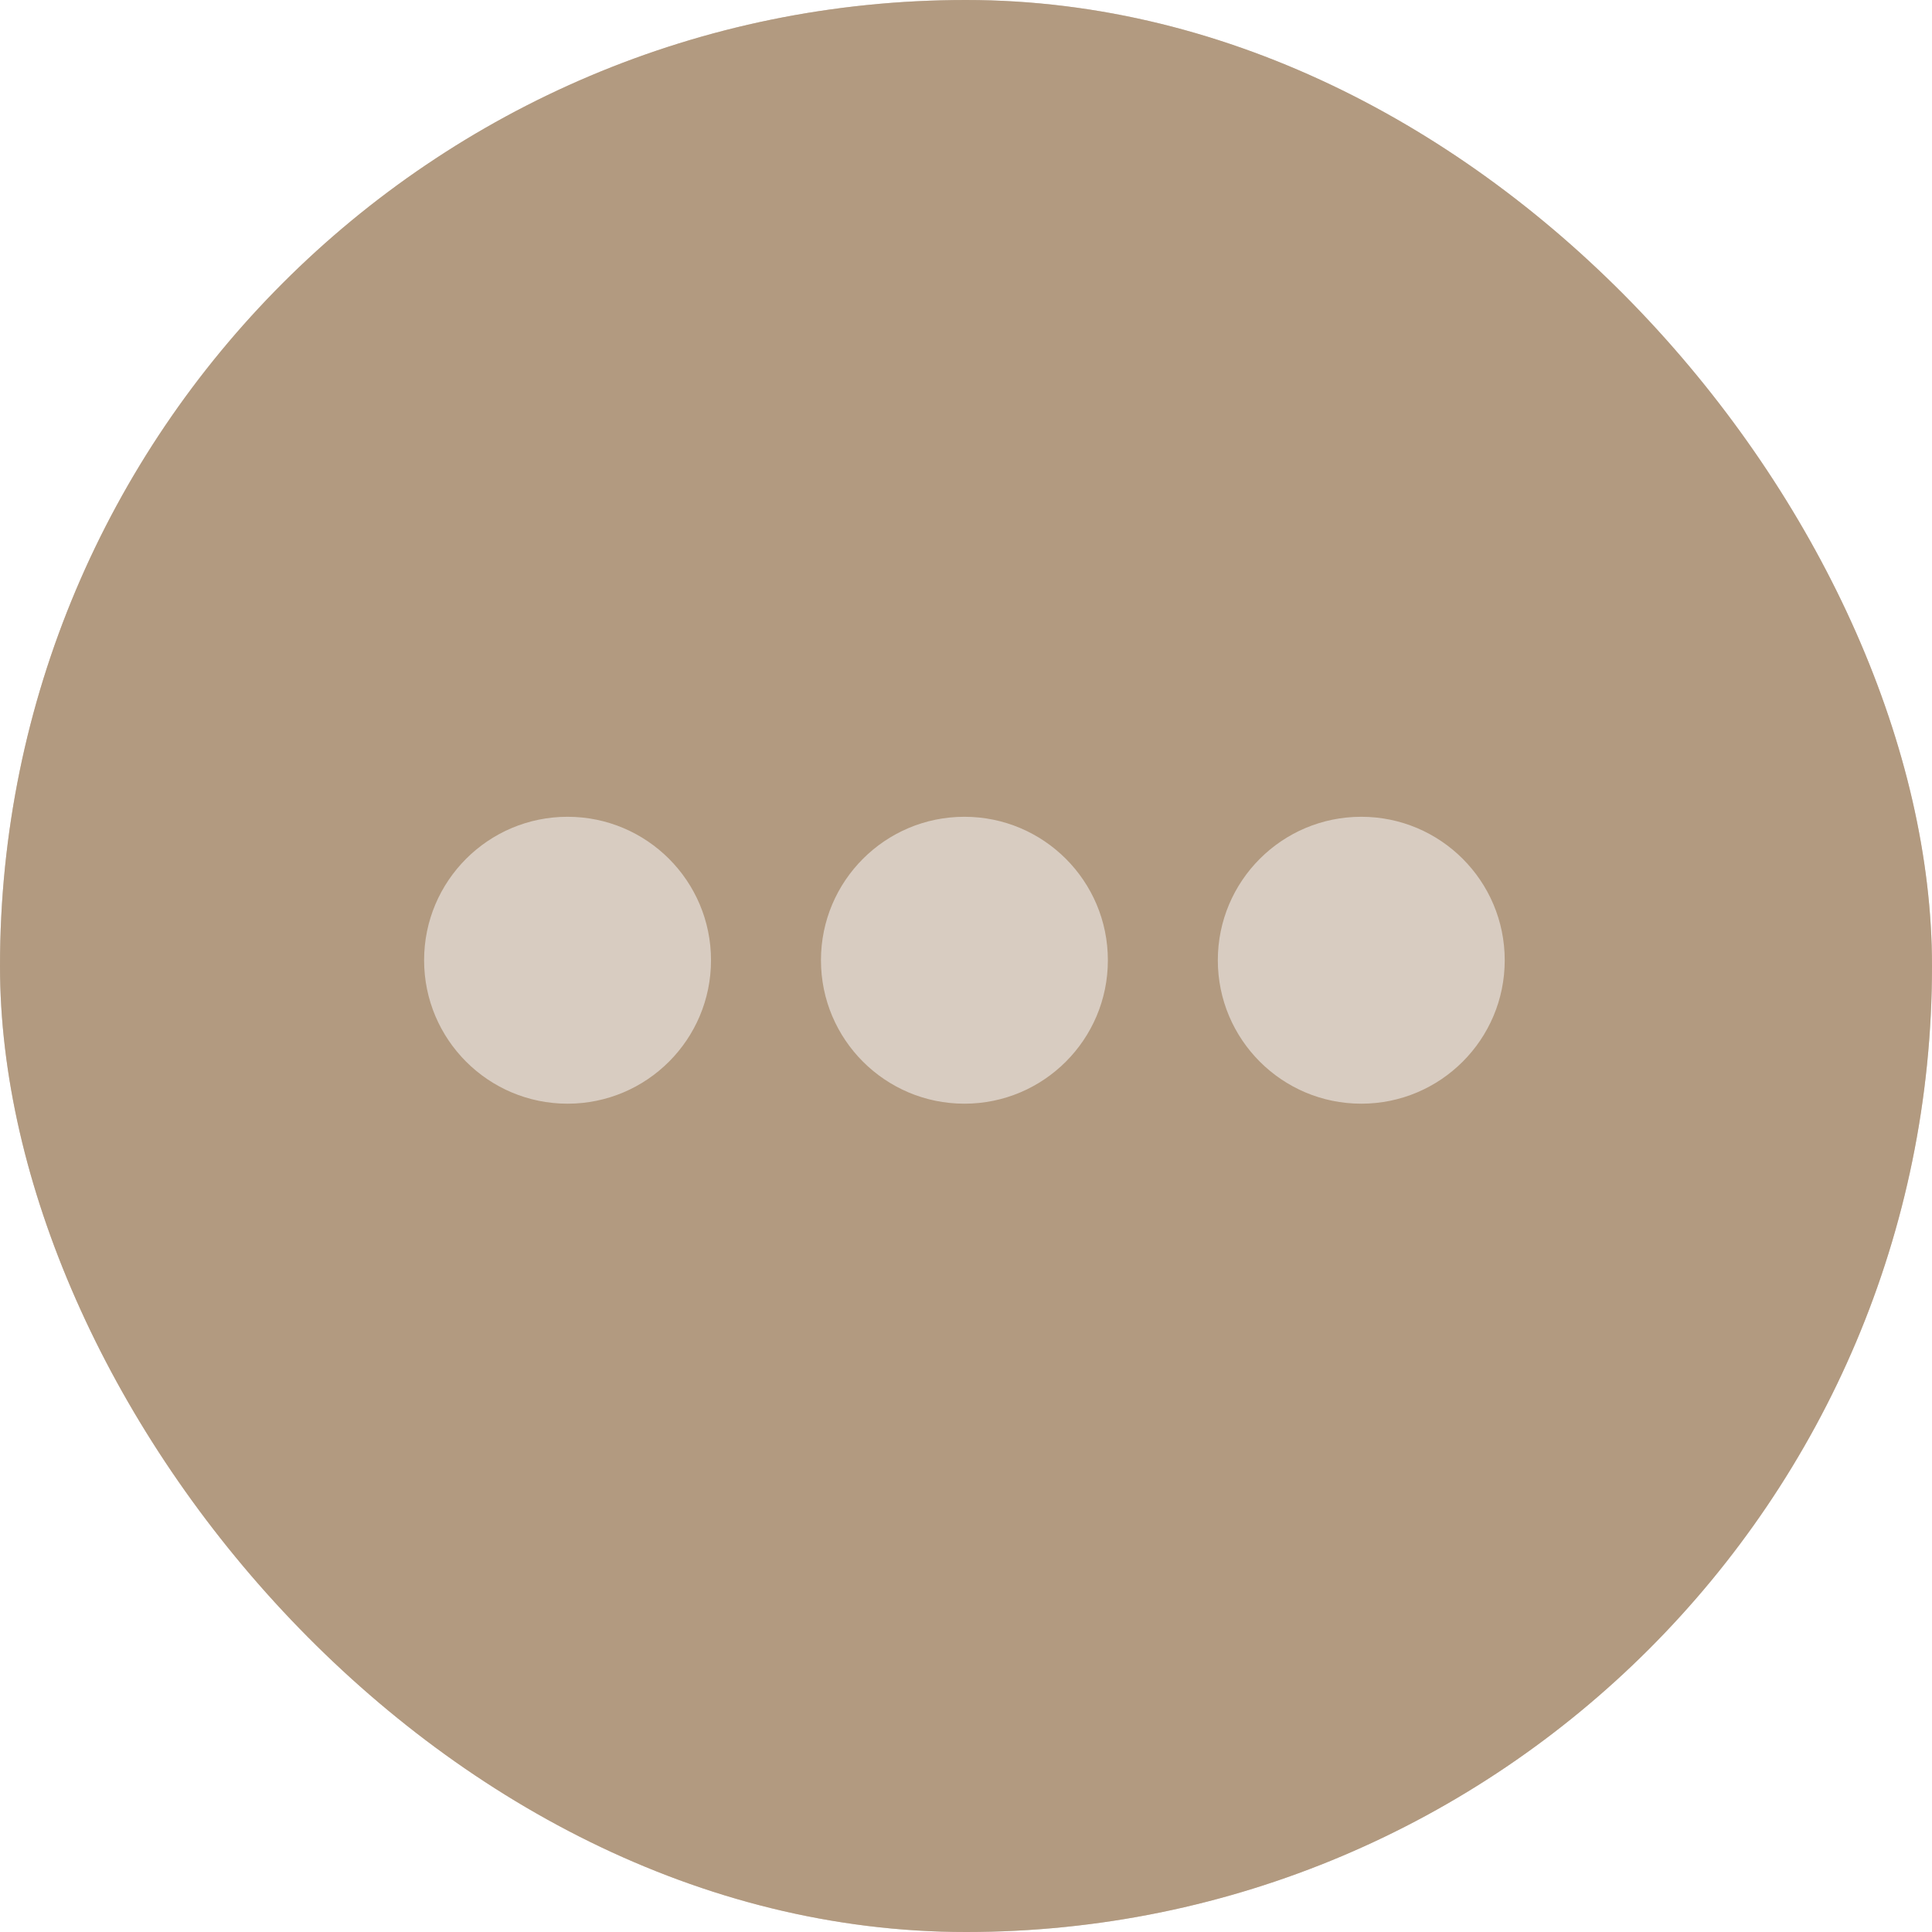 <svg width="123" height="123" viewBox="0 0 123 123" fill="none" xmlns="http://www.w3.org/2000/svg">
<g clip-path="url(#clip0_4924_1104)">
<rect width="123" height="123" rx="61.5" fill="#D8CCC1"/>
<path fill-rule="evenodd" clip-rule="evenodd" d="M124 61.5C124 95.742 96.242 123.5 62 123.5C27.758 123.5 0 95.742 0 61.5C0 27.258 27.758 -0.5 62 -0.5C96.242 -0.5 124 27.258 124 61.5ZM45.266 61.133C45.266 66.177 41.177 70.266 36.133 70.266C31.089 70.266 27 66.177 27 61.133C27 56.089 31.089 52 36.133 52C41.177 52 45.266 56.089 45.266 61.133ZM70.532 61.133C70.532 66.177 66.443 70.266 61.399 70.266C56.355 70.266 52.266 66.177 52.266 61.133C52.266 56.089 56.355 52 61.399 52C66.443 52 70.532 56.089 70.532 61.133ZM86.665 70.266C91.709 70.266 95.798 66.177 95.798 61.133C95.798 56.089 91.709 52 86.665 52C81.621 52 77.532 56.089 77.532 61.133C77.532 66.177 81.621 70.266 86.665 70.266Z" fill="#B29A80"/>
</g>
<defs>
<clipPath id="clip0_4924_1104">
<rect width="123" height="123" rx="61.5" fill="white"/>
</clipPath>
</defs>
</svg>
